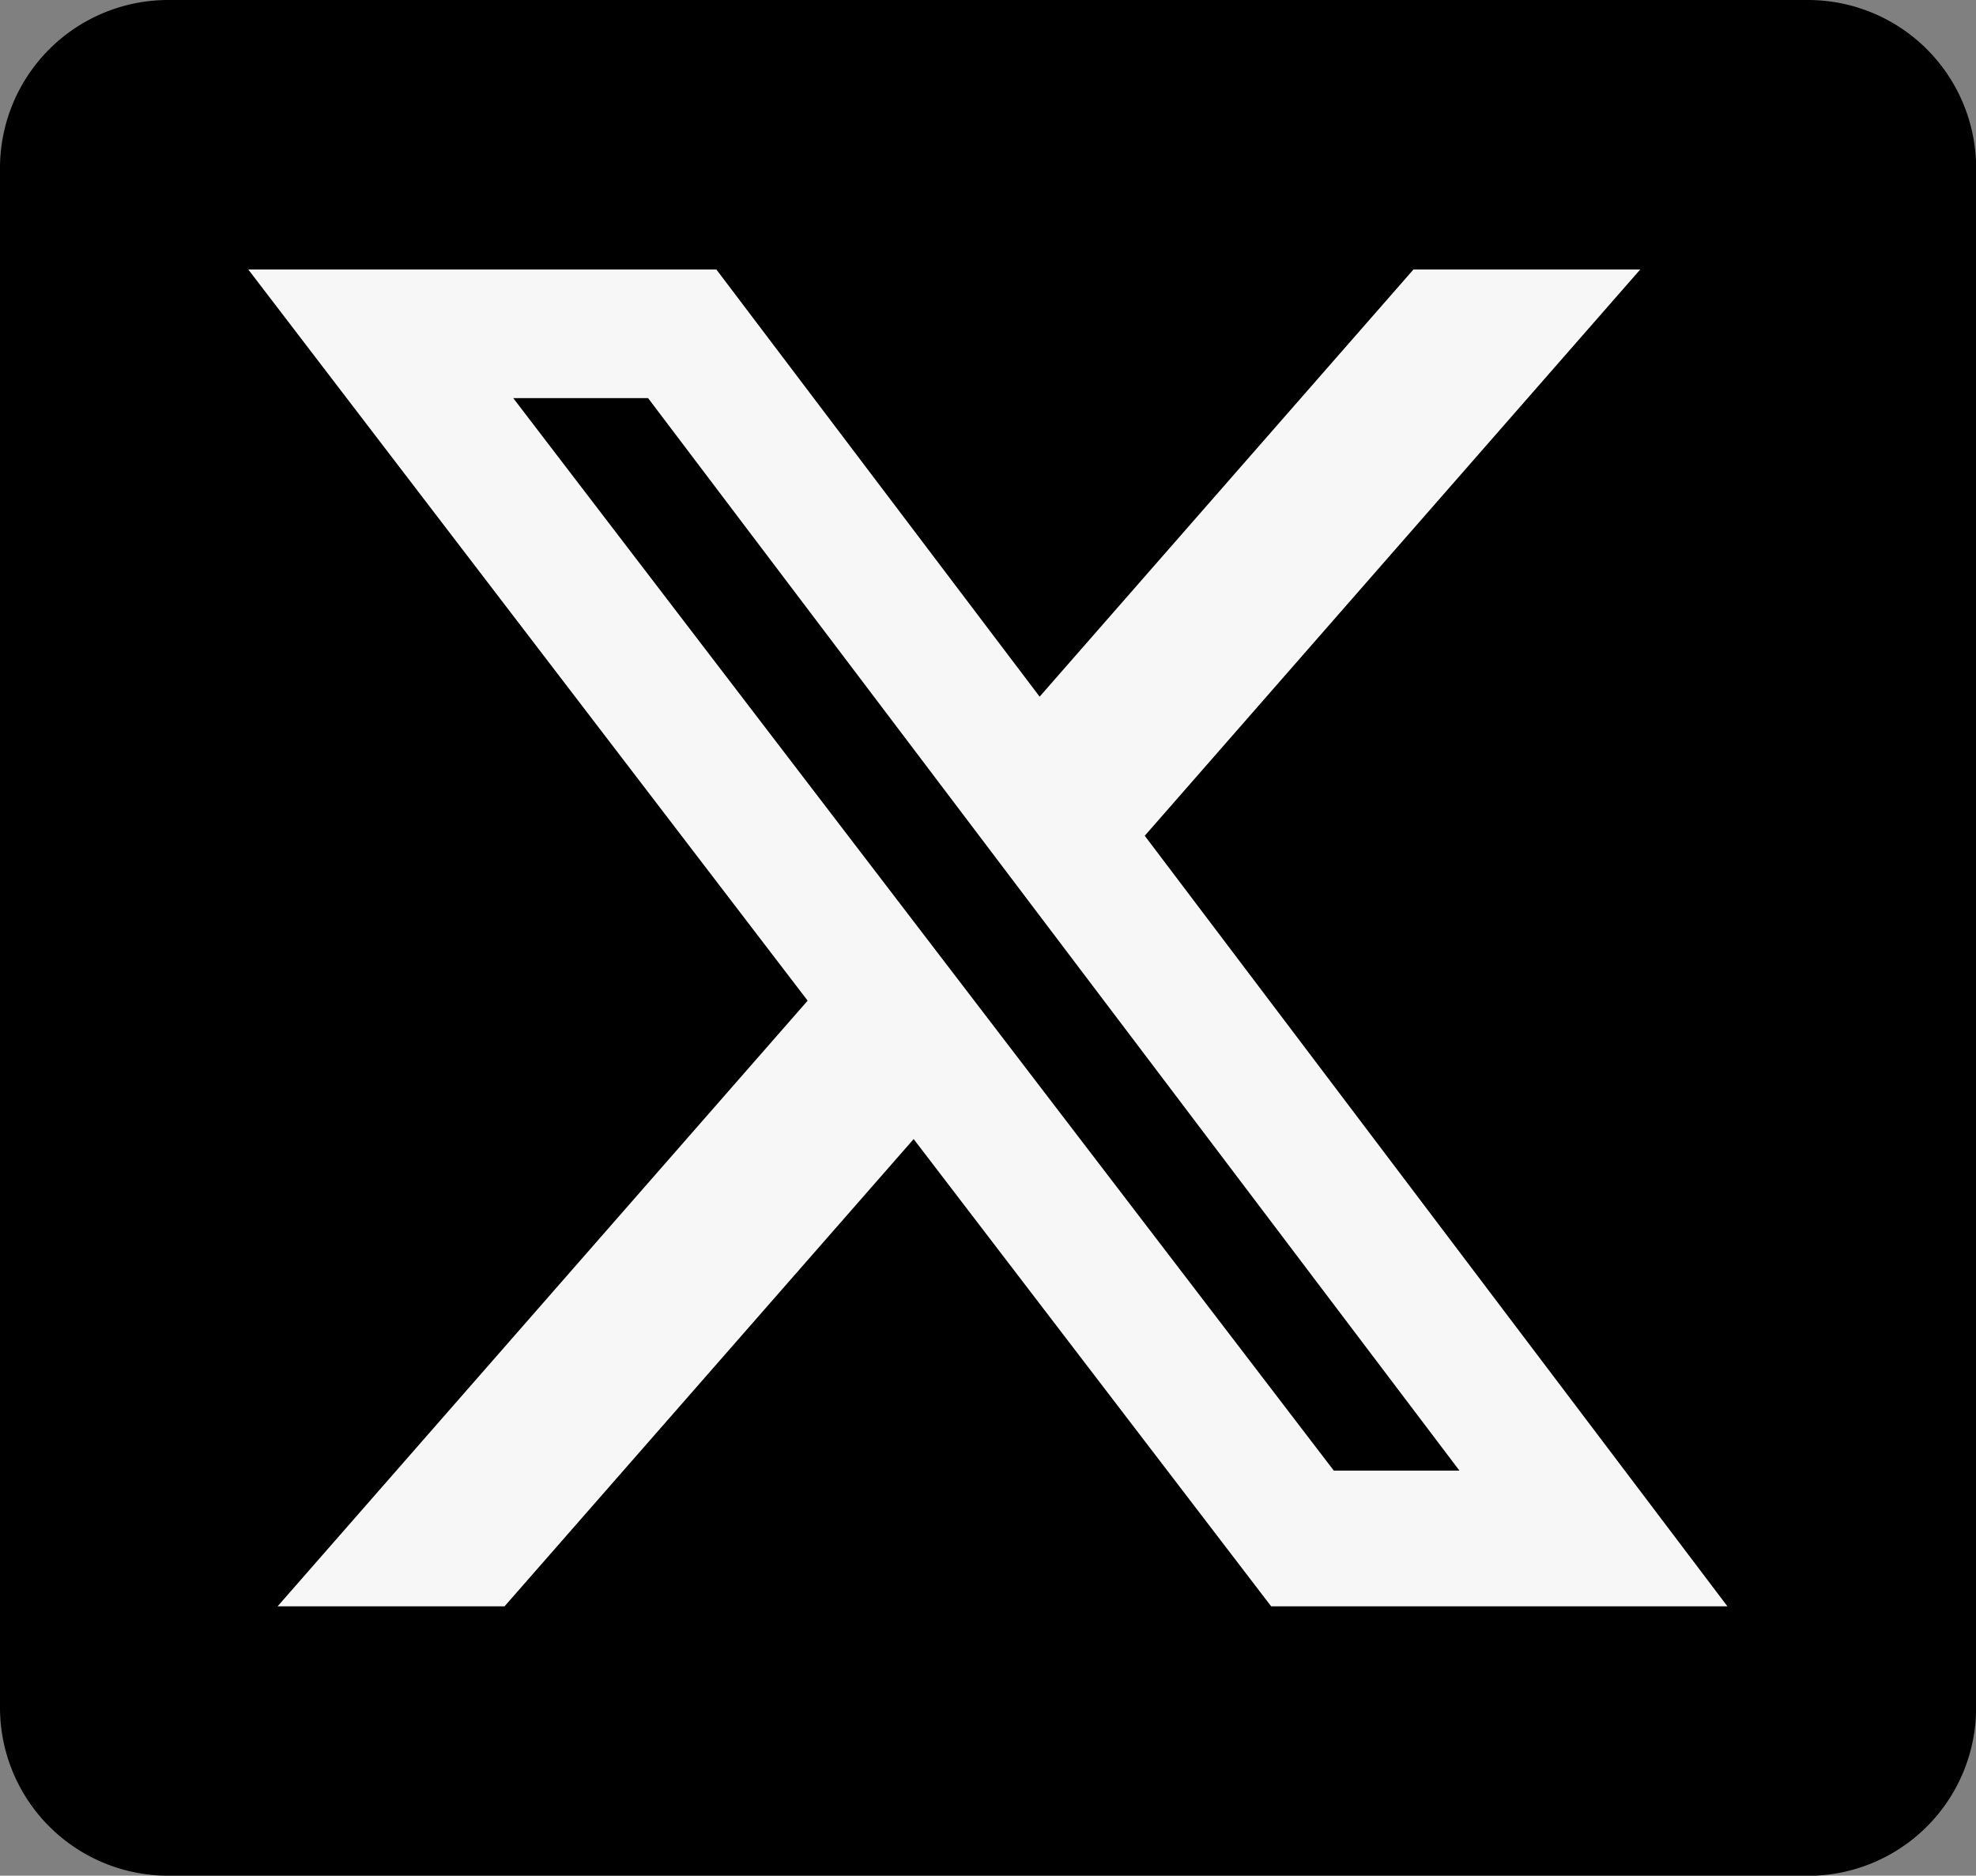 <svg xmlns="http://www.w3.org/2000/svg" xmlns:xlink="http://www.w3.org/1999/xlink" width="47.479" height="45.079" viewBox="0 0 47.479 45.079">
  <rect x="0" y="0" width="47.479" height="45.079" fill="#808080" stroke="none"/>
  <defs>
    <clipPath id="clip-path">
      <rect id="Rectangle_95" data-name="Rectangle 95" width="47.479" height="45.079" fill="none"/>
    </clipPath>
  </defs>
  <g id="x" transform="translate(0 0)">
    <g id="Group_103" data-name="Group 103" transform="translate(0 0)" clip-path="url(#clip-path)">
      <path id="Path_231" data-name="Path 231" d="M43.438,45.079H4.041A4.041,4.041,0,0,1,0,41.038v-37A4.041,4.041,0,0,1,4.041,0h39.4a4.041,4.041,0,0,1,4.041,4.041v37a4.041,4.041,0,0,1-4.041,4.041" transform="translate(0 0)"/>
      <path id="Path_232" data-name="Path 232" d="M30.156,2.345h5.449L23.7,15.954,37.7,34.473H26.737l-8.59-11.23-9.83,11.23H2.864L15.6,19.917,2.16,2.345H13.407l7.767,10.266ZM28.242,31.211h3.019L11.766,5.436H8.526Z" transform="translate(3.806 4.132)" fill="#f8f7f7"/>
    </g>
  </g>
</svg>
